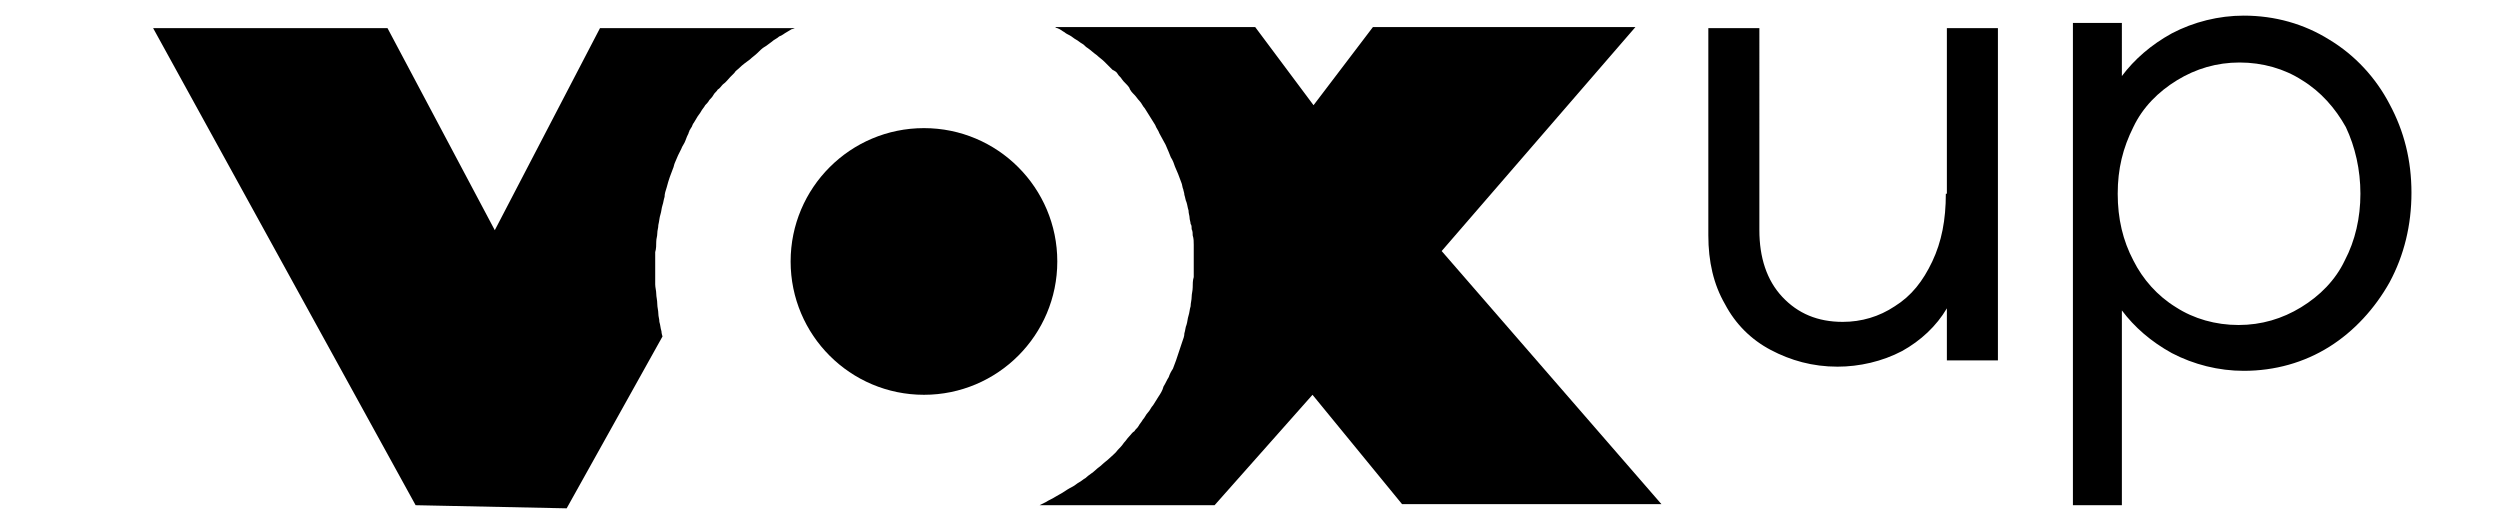 <?xml version="1.0" encoding="utf-8"?>
<!-- Generator: Adobe Illustrator 26.0.2, SVG Export Plug-In . SVG Version: 6.00 Build 0)  -->
<svg version="1.1" id="Слой_1" xmlns="http://www.w3.org/2000/svg" xmlns:xlink="http://www.w3.org/1999/xlink" x="0px" y="0px"
	 width="240px" height="50px" viewBox="0 0 240 50" style="enable-background:new 0 0 240 50;" xml:space="preserve">
<style type="text/css">
	.st0{fill-rule:evenodd;clip-rule:evenodd;}
</style>
<path class="st0" d="M226.6,18.6c0,2.3-0.5,4.5-1.5,6.4c-0.9,1.9-2.4,3.4-4.2,4.5c-1.8,1.1-3.8,1.7-6,1.7c-2.2,0-4.3-0.6-6-1.7
	c-1.8-1.1-3.2-2.7-4.1-4.5c-1-1.9-1.5-4-1.5-6.4s0.5-4.4,1.5-6.4c0.9-1.9,2.4-3.4,4.2-4.5c1.8-1.1,3.8-1.7,6-1.7s4.3,0.6,6,1.7
	c1.8,1.1,3.2,2.7,4.2,4.5C226.1,14.1,226.6,16.3,226.6,18.6z M229.4,10c-1.3-2.5-3.3-4.7-5.8-6.2c-2.4-1.5-5.2-2.3-8.2-2.3
	c-2.4,0-4.8,0.6-6.9,1.7c-2,1.1-3.6,2.5-4.8,4.1V2.2H199v46.3h4.7V29.8c1.2,1.6,2.8,3,4.8,4.1c2.1,1.1,4.5,1.7,6.9,1.7
	c3,0,5.8-0.8,8.2-2.3c2.4-1.5,4.4-3.7,5.8-6.2c1.4-2.6,2.1-5.5,2.1-8.6S230.8,12.6,229.4,10z M186.8,18.6c0,2.5-0.4,4.6-1.3,6.5
	s-2,3.3-3.6,4.3c-1.5,1-3.2,1.5-5,1.5c-2.4,0-4.3-0.8-5.8-2.4c-1.5-1.6-2.2-3.8-2.2-6.4V2.7H164v19.9c0,2.5,0.5,4.7,1.6,6.6
	c1,1.9,2.5,3.4,4.4,4.4c1.9,1,4,1.6,6.4,1.6c2.1,0,4.3-0.5,6.2-1.5c1.8-1,3.3-2.4,4.3-4.1v5h4.9V2.7h-4.9V18.6"/>
<g>
	<path id="path3005_00000029035432271177682940000009726574282773980064_" d="M39.9,48.5L14.7,2.7h22.5l10.3,19.4L57.6,2.7h18.7
		c0,0-0.2,0.1-0.3,0.1c-0.2,0.1-0.3,0.2-0.5,0.3c-0.2,0.1-0.4,0.3-0.7,0.4c-0.2,0.2-0.5,0.3-0.7,0.5c-0.3,0.2-0.5,0.4-0.7,0.5
		s-0.5,0.4-0.7,0.6c-0.2,0.2-0.5,0.4-0.7,0.6C71.6,6,71.3,6.2,71,6.5c-0.2,0.2-0.4,0.3-0.5,0.5c-0.1,0.1-0.3,0.3-0.4,0.4
		c-0.2,0.2-0.4,0.5-0.7,0.7c-0.2,0.2-0.3,0.4-0.5,0.5c-0.1,0.2-0.3,0.3-0.4,0.5c-0.1,0.2-0.3,0.4-0.4,0.5c-0.1,0.2-0.3,0.4-0.4,0.5
		c-0.1,0.2-0.3,0.4-0.4,0.6c-0.1,0.2-0.3,0.4-0.4,0.6c-0.1,0.2-0.2,0.3-0.3,0.5c-0.1,0.1-0.1,0.2-0.2,0.4c-0.1,0.1-0.1,0.2-0.2,0.3
		c0,0.1-0.1,0.2-0.1,0.3c-0.1,0.2-0.2,0.4-0.3,0.7c-0.1,0.3-0.3,0.5-0.4,0.8c-0.1,0.2-0.2,0.4-0.3,0.6c-0.1,0.2-0.2,0.5-0.3,0.7
		c-0.1,0.2-0.1,0.4-0.2,0.6c-0.1,0.3-0.2,0.5-0.3,0.8c-0.1,0.3-0.2,0.6-0.3,1c-0.1,0.3-0.2,0.6-0.2,0.9c-0.1,0.3-0.1,0.5-0.2,0.8
		c-0.1,0.3-0.1,0.6-0.2,0.9s-0.1,0.6-0.2,1c0,0.3-0.1,0.5-0.1,0.8c0,0.3-0.1,0.5-0.1,0.8c0,0.3,0,0.7-0.1,1c0,0.2,0,0.4,0,0.6
		c0,0.3,0,0.7,0,1c0,0.3,0,0.7,0,1c0,0.2,0,0.3,0,0.5c0,0.3,0.1,0.6,0.1,0.9c0,0.3,0.1,0.6,0.1,1c0,0.3,0.1,0.6,0.1,0.9
		c0,0.3,0.1,0.5,0.1,0.8c0.1,0.3,0.1,0.6,0.2,0.9c0,0.2,0.1,0.5,0.1,0.5l-9.2,16.5L39.9,48.5z M99.8,48.5c0,0,0.4-0.2,0.6-0.3
		c0.3-0.2,0.6-0.3,0.9-0.5c0.2-0.1,0.5-0.3,0.7-0.4c0.3-0.2,0.6-0.4,1-0.6c0.2-0.1,0.4-0.3,0.6-0.4c0.2-0.1,0.4-0.3,0.6-0.4
		c0.3-0.3,0.7-0.5,1-0.8c0.2-0.2,0.4-0.3,0.6-0.5c0.2-0.2,0.5-0.4,0.7-0.6c0.3-0.3,0.6-0.5,0.8-0.8c0.2-0.2,0.4-0.4,0.6-0.7
		c0.2-0.2,0.3-0.4,0.5-0.6c0.2-0.2,0.3-0.4,0.5-0.5c0.1-0.2,0.3-0.3,0.4-0.5c0.1-0.2,0.3-0.4,0.4-0.6c0.2-0.2,0.3-0.5,0.5-0.7
		c0.2-0.2,0.3-0.5,0.5-0.7c0.2-0.3,0.3-0.5,0.5-0.8c0.2-0.3,0.4-0.6,0.5-1c0.2-0.3,0.3-0.6,0.5-0.9c0.1-0.3,0.2-0.5,0.4-0.8
		c0.1-0.3,0.2-0.5,0.3-0.8c0.1-0.3,0.2-0.6,0.3-0.9s0.2-0.6,0.3-0.9c0.1-0.3,0.2-0.5,0.2-0.8c0.1-0.3,0.1-0.6,0.2-0.8
		c0.1-0.3,0.1-0.6,0.2-0.9c0.1-0.3,0.1-0.6,0.2-0.9c0-0.3,0.1-0.6,0.1-0.9s0.1-0.6,0.1-0.9c0-0.3,0-0.7,0.1-1c0-0.2,0-0.4,0-0.6
		c0-0.3,0-0.6,0-1c0-0.3,0-0.6,0-1c0-0.2,0-0.3,0-0.5c0-0.3,0-0.6-0.1-0.9c0-0.2,0-0.4-0.1-0.6c0-0.2,0-0.4-0.1-0.5
		c0-0.2-0.1-0.4-0.1-0.6c0-0.2-0.1-0.4-0.1-0.7c-0.1-0.3-0.1-0.5-0.2-0.8c-0.1-0.2-0.1-0.4-0.2-0.7c0-0.2-0.1-0.4-0.1-0.5
		c-0.1-0.2-0.1-0.5-0.2-0.7c-0.1-0.3-0.2-0.5-0.3-0.8c-0.1-0.2-0.2-0.5-0.3-0.7c-0.1-0.3-0.2-0.6-0.4-0.9c-0.1-0.2-0.1-0.3-0.2-0.5
		c-0.1-0.2-0.2-0.5-0.3-0.7c-0.2-0.4-0.4-0.7-0.6-1.1c-0.1-0.3-0.3-0.5-0.4-0.8c-0.2-0.3-0.3-0.5-0.5-0.8c-0.2-0.3-0.3-0.5-0.5-0.8
		c-0.2-0.2-0.3-0.5-0.5-0.7c-0.2-0.2-0.3-0.4-0.5-0.6c-0.2-0.2-0.4-0.4-0.5-0.7c-0.2-0.3-0.5-0.5-0.7-0.8c-0.1-0.2-0.3-0.3-0.4-0.5
		s-0.3-0.3-0.5-0.4c-0.3-0.3-0.5-0.5-0.8-0.8c-0.2-0.2-0.5-0.4-0.7-0.6c-0.3-0.2-0.6-0.5-0.9-0.7c-0.2-0.1-0.3-0.3-0.5-0.4
		c-0.2-0.1-0.4-0.3-0.6-0.4s-0.4-0.3-0.6-0.4s-0.4-0.2-0.5-0.3c-0.2-0.1-0.4-0.3-0.7-0.4c-0.1,0-0.2-0.1-0.2-0.1h19.2l5.6,7.5
		l5.7-7.5h25.2l-18.6,21.5l21.1,24.3h-24.9L126,37.9l-9.4,10.6H99.8z"/>
</g>
<circle cx="88.7" cy="25.1" r="12.8"/>
</svg>
